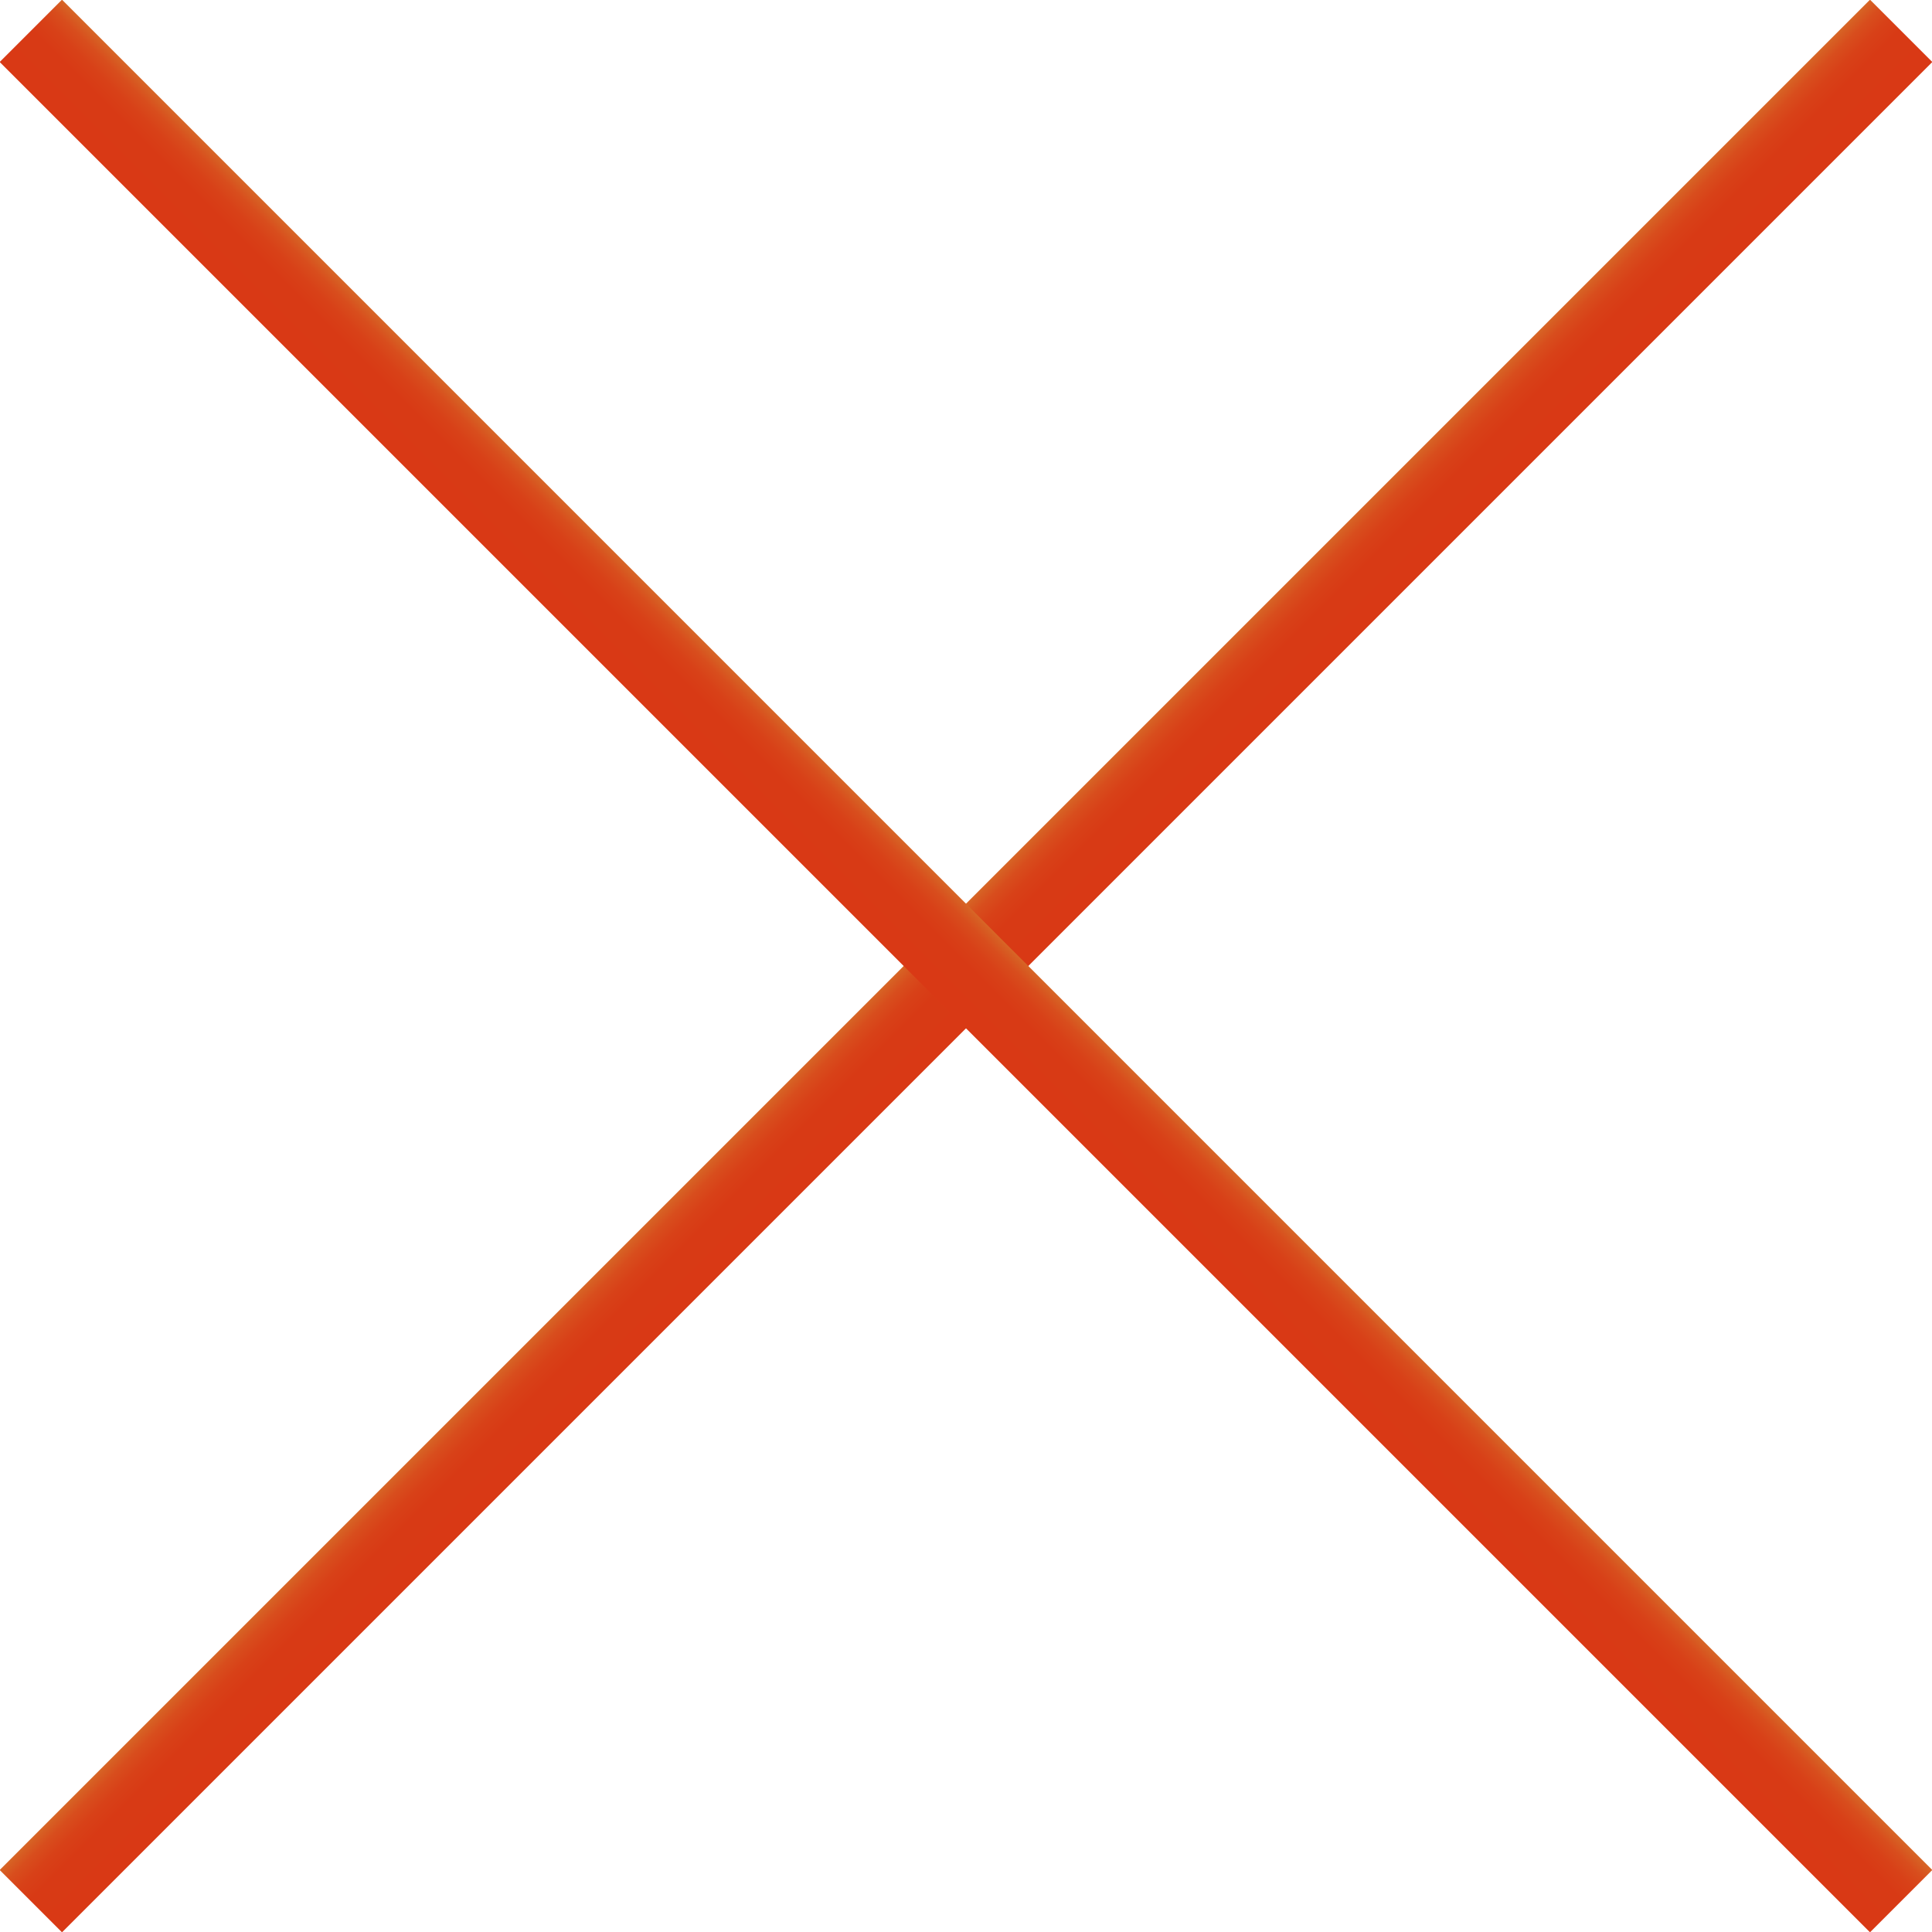 <?xml version="1.0" encoding="UTF-8"?><svg id="_レイヤー_2" xmlns="http://www.w3.org/2000/svg" xmlns:xlink="http://www.w3.org/1999/xlink" viewBox="0 0 21.92 21.92"><defs><style>.cls-1{stroke:url(#_名称未設定グラデーション_30);}.cls-1,.cls-2{fill:none;stroke-miterlimit:10;}.cls-2{stroke:url(#_名称未設定グラデーション_30-2);}</style><linearGradient id="_名称未設定グラデーション_30" x1="-730.5" y1="284.41" x2="-729.5" y2="284.41" gradientTransform="translate(728.26 326.04) rotate(45)" gradientUnits="userSpaceOnUse"><stop offset="0" stop-color="#d76727"/><stop offset=".04" stop-color="#d75e23"/><stop offset=".15" stop-color="#d84d1d"/><stop offset=".3" stop-color="#d84118"/><stop offset=".49" stop-color="#d83a15"/><stop offset="1" stop-color="#d93915"/></linearGradient><linearGradient id="_名称未設定グラデーション_30-2" x1="-787.62" y1="1742.67" x2="-786.62" y2="1742.67" gradientTransform="translate(686.63 1799.79) rotate(135)" xlink:href="#_名称未設定グラデーション_30"/></defs><g id="_レイヤー_1-2"><line class="cls-1" x1="21.57" y1=".35" x2=".35" y2="21.57"/><line class="cls-2" x1="21.57" y1="21.57" x2=".35" y2=".35"/></g></svg>